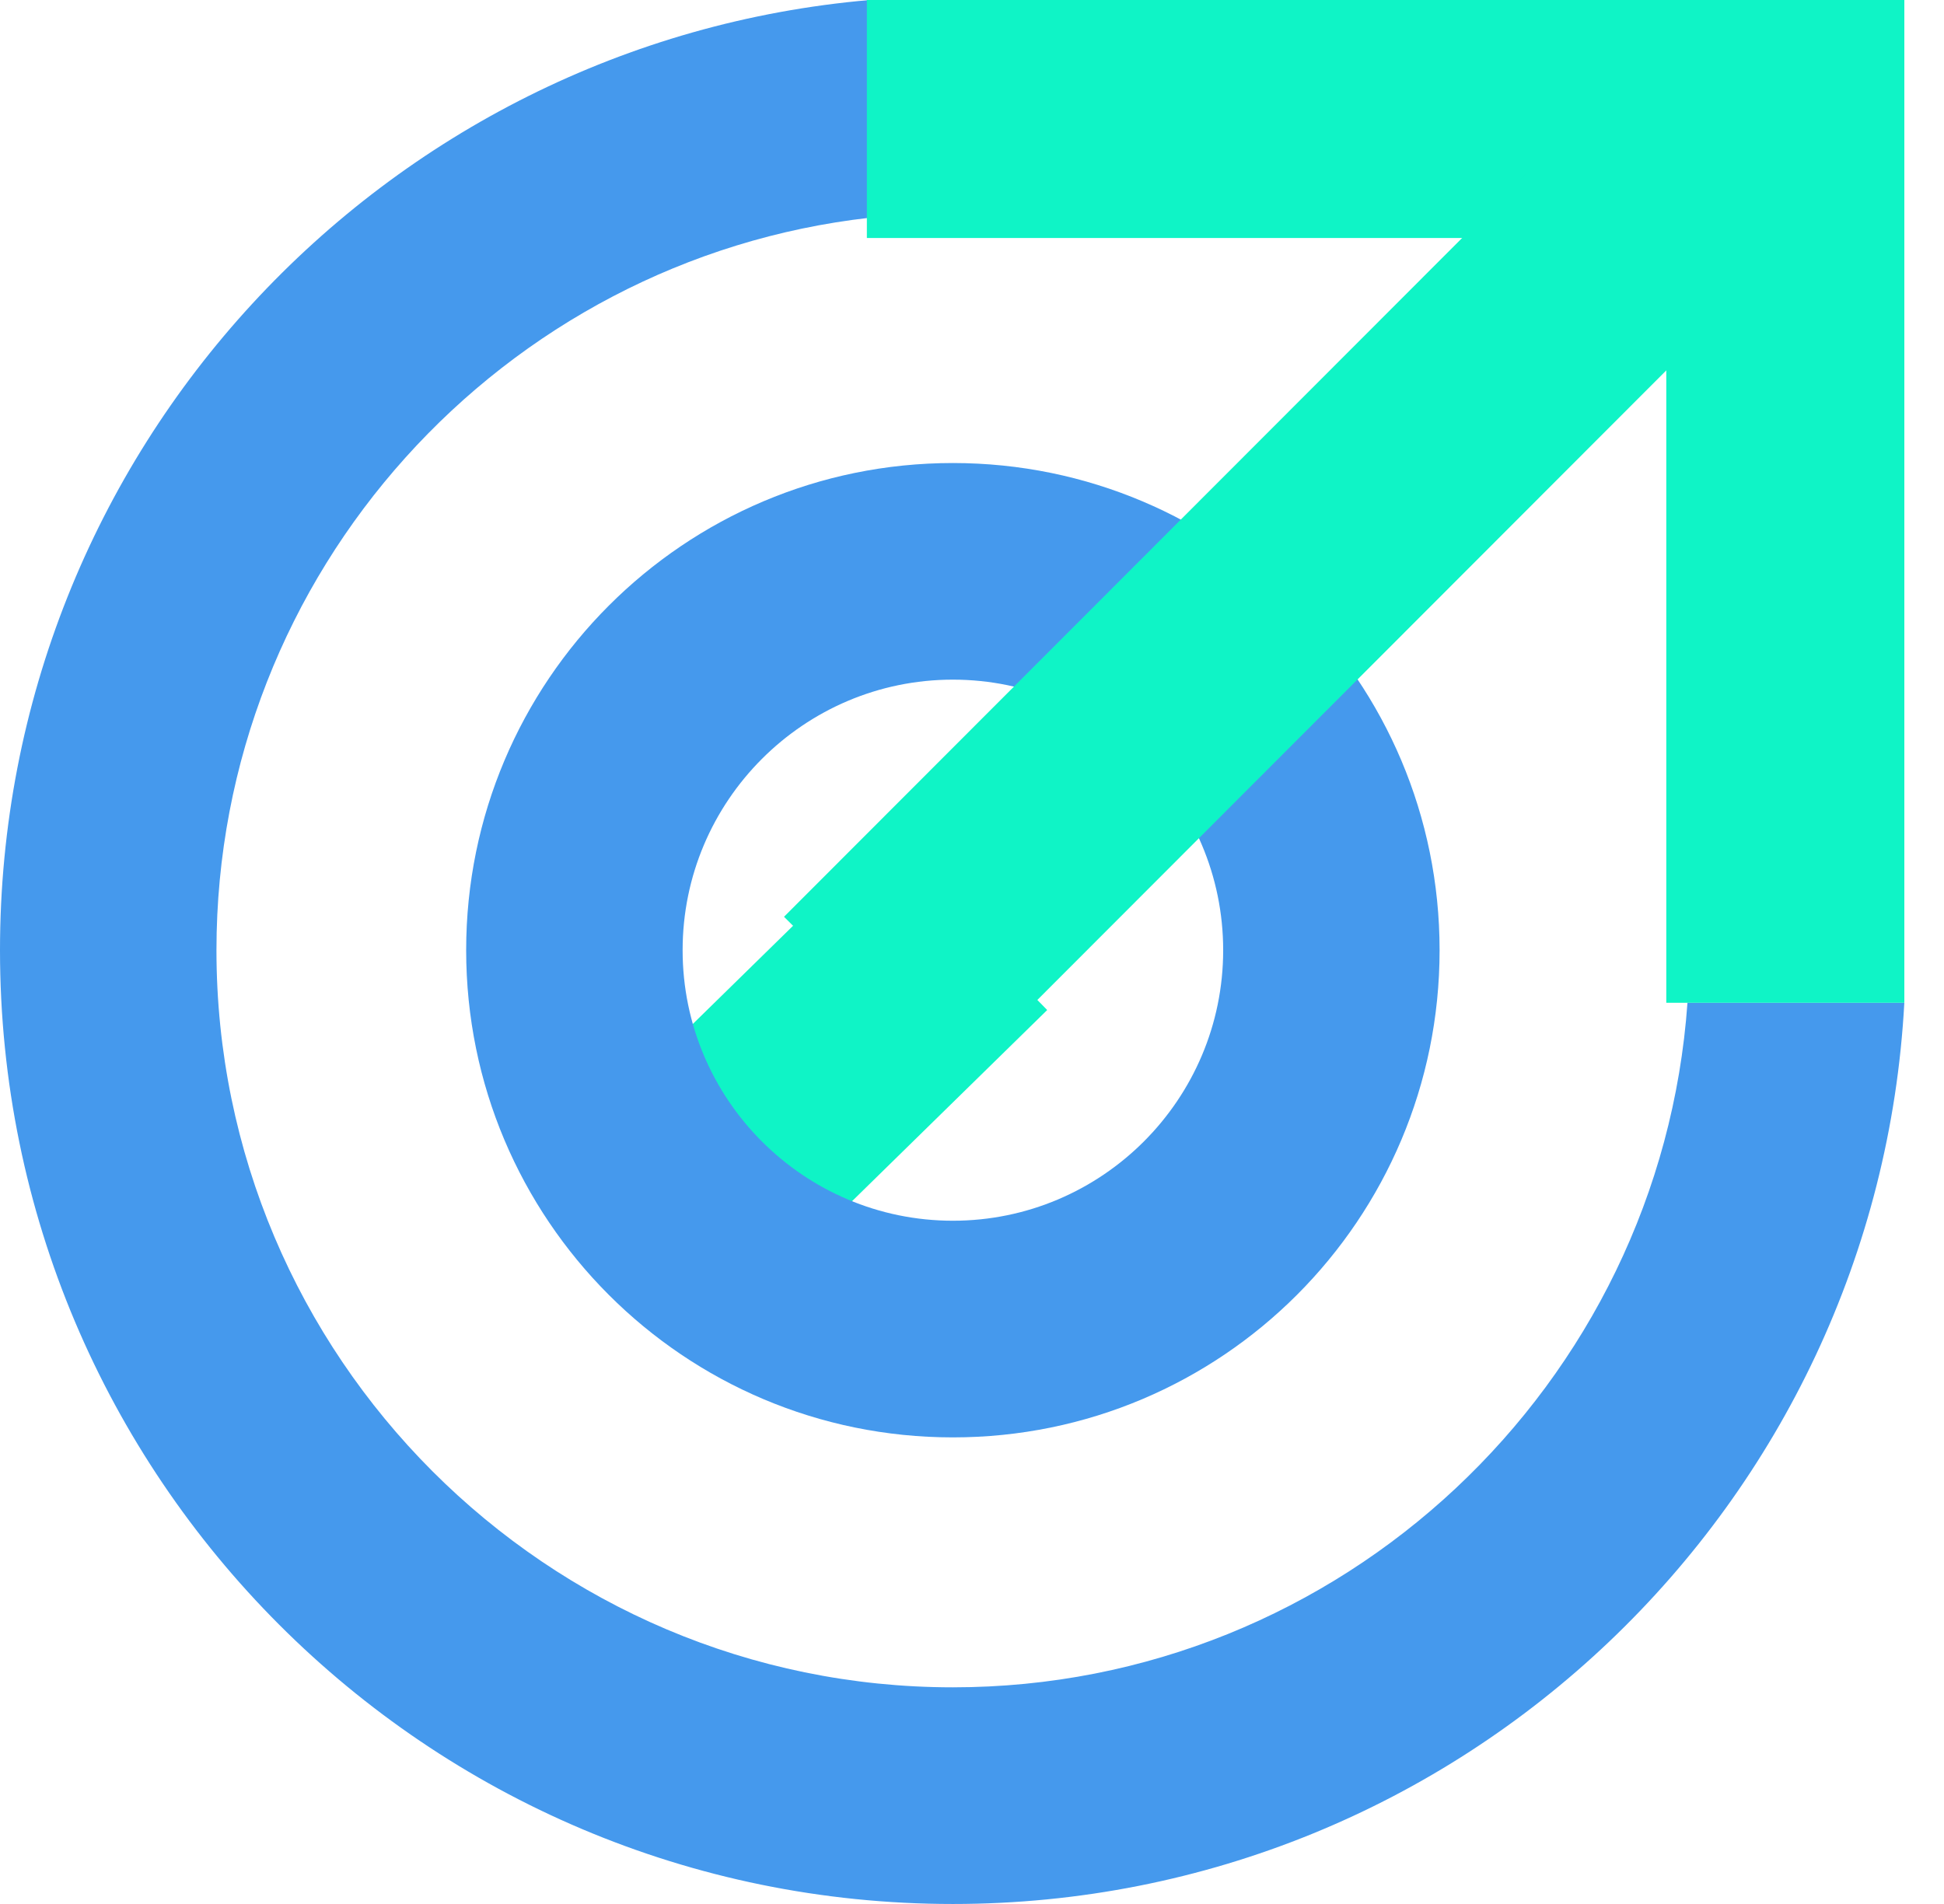 <svg width="49" height="48" viewBox="0 0 49 48" fill="none" xmlns="http://www.w3.org/2000/svg">
<path d="M24.296 23.32L17.251 30.222" stroke="#0FF4C6" stroke-width="6" stroke-miterlimit="10"/>
<path fill-rule="evenodd" clip-rule="evenodd" d="M21.924 0C9.641 1.062 0 11.382 0 23.955C0 37.234 10.754 48 24.018 48C36.838 48 47.313 37.942 48 25.279H42.534C41.853 34.911 33.809 42.538 24.018 42.538C13.782 42.538 5.456 34.202 5.456 23.955C5.456 14.416 12.67 6.533 21.924 5.489V0Z" fill="#4599ED"/>
<path d="M21.85 3H45L45 25.28" stroke="#0FF4C6" stroke-width="6" stroke-miterlimit="10"/>
<path d="M24.018 17.134C27.776 17.134 30.831 20.193 30.831 23.955C30.831 27.716 27.776 30.775 24.018 30.775C20.261 30.775 17.206 27.716 17.206 23.955C17.206 20.193 20.261 17.134 24.018 17.134ZM24.018 11.673C17.246 11.673 11.75 17.169 11.75 23.955C11.75 30.741 17.24 36.237 24.018 36.237C30.797 36.237 36.286 30.741 36.286 23.955C36.286 17.169 30.797 11.673 24.018 11.673Z" fill="#4599ED"/>
<path d="M43.549 3.542L21.884 25.232" stroke="#0FF4C6" stroke-width="6" stroke-miterlimit="10"/>
</svg>
